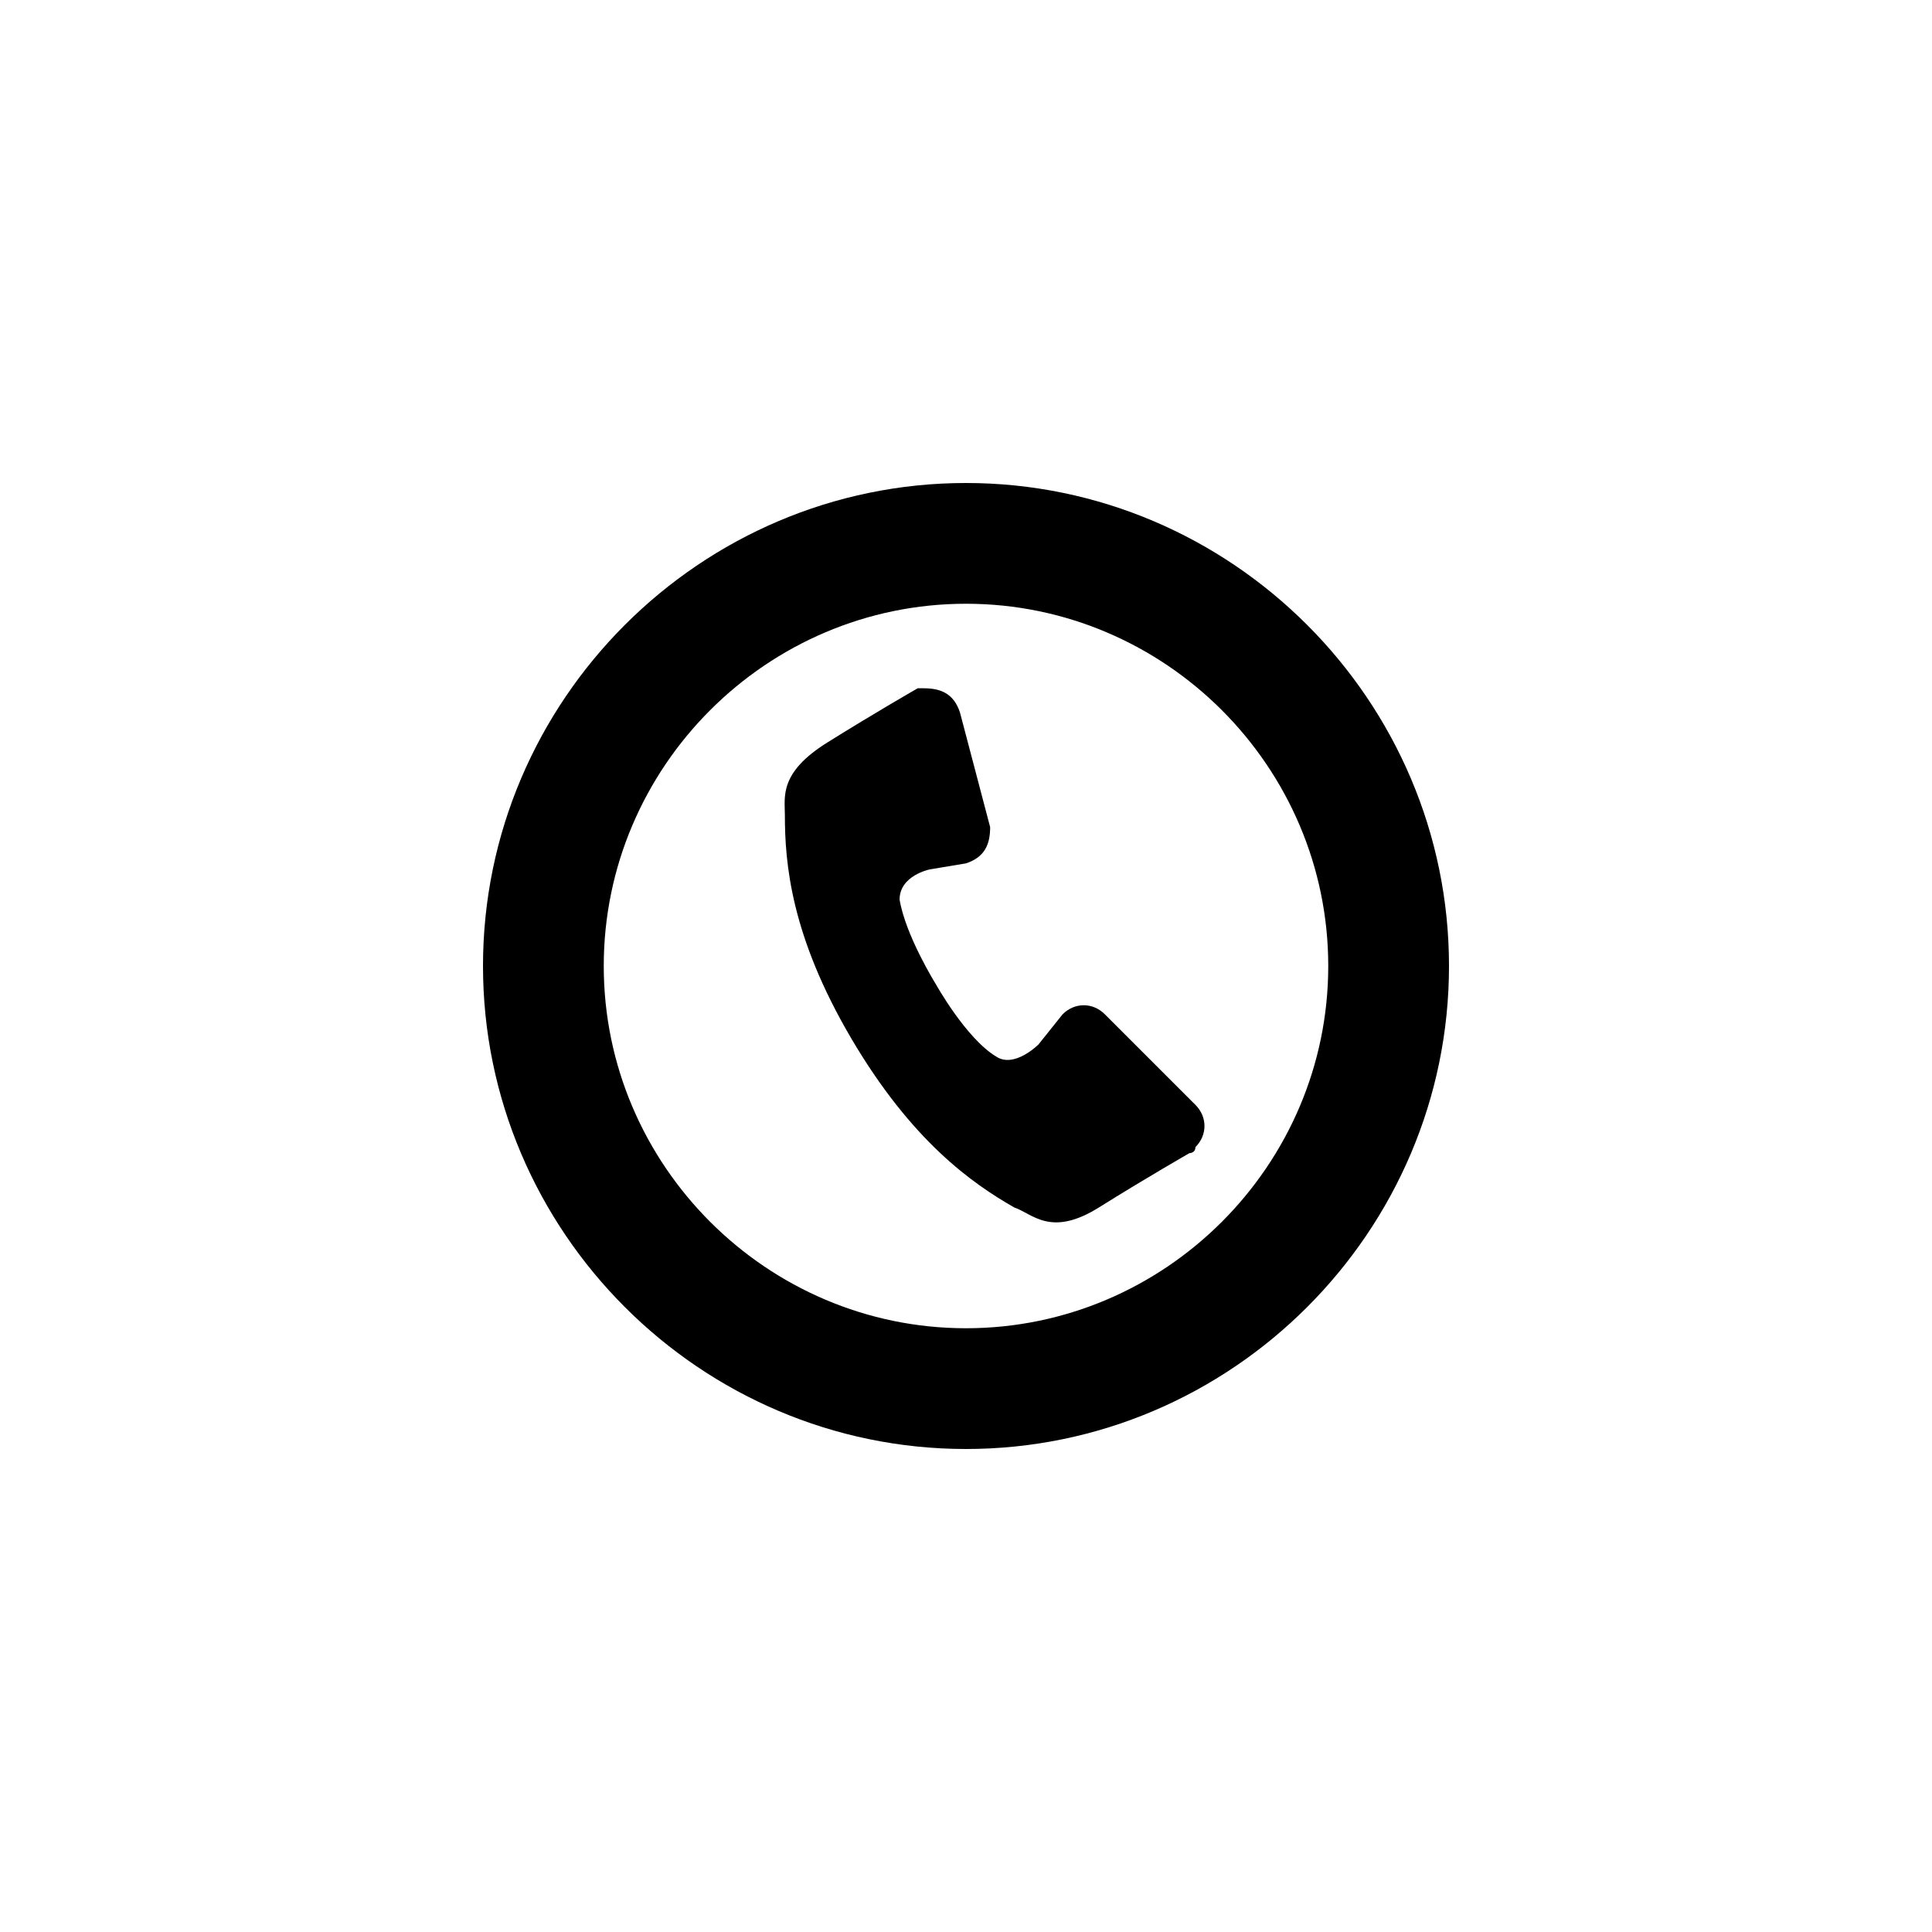 <?xml version="1.0" encoding="utf-8"?>
<svg version="1.1" id="Layer_1" xmlns="http://www.w3.org/2000/svg" xmlns:xlink="http://www.w3.org/1999/xlink" x="0px" y="0px"
	 viewBox="0 0 32 32" style="enable-background:new 0 0 32 32;" xml:space="preserve">
<g>
	<path d="M18.3,16.8c-0.2-0.2-0.5-0.2-0.7,0c0,0,0,0,0,0l-0.4,0.5c0,0-0.4,0.4-0.7,0.2c-0.5-0.3-1-1.2-1-1.2
		c0,0-0.5-0.8-0.6-1.4c0-0.4,0.5-0.5,0.5-0.5l0.6-0.1c0,0,0,0,0,0c0.3-0.1,0.4-0.3,0.4-0.6l-0.5-1.9c-0.1-0.3-0.3-0.4-0.6-0.4
		c0,0-0.1,0-0.1,0v0c0,0-0.7,0.4-1.5,0.9c-0.8,0.5-0.7,0.9-0.7,1.2c0,0.8,0.1,2,1.1,3.7c1,1.7,2,2.4,2.7,2.8c0.3,0.1,0.6,0.5,1.4,0
		c0.8-0.5,1.5-0.9,1.5-0.9c0,0,0.1,0,0.1-0.1c0.2-0.2,0.2-0.5,0-0.7L18.3,16.8z"/>
	<path d="M16,8c-4.4,0-8,3.6-8,8s3.6,8,8,8s8-3.6,8-8S20.4,8,16,8z M16,22c-3.3,0-6-2.7-6-6s2.7-6,6-6s6,2.7,6,6
		S19.3,22,16,22z"/>
</g>
</svg>
